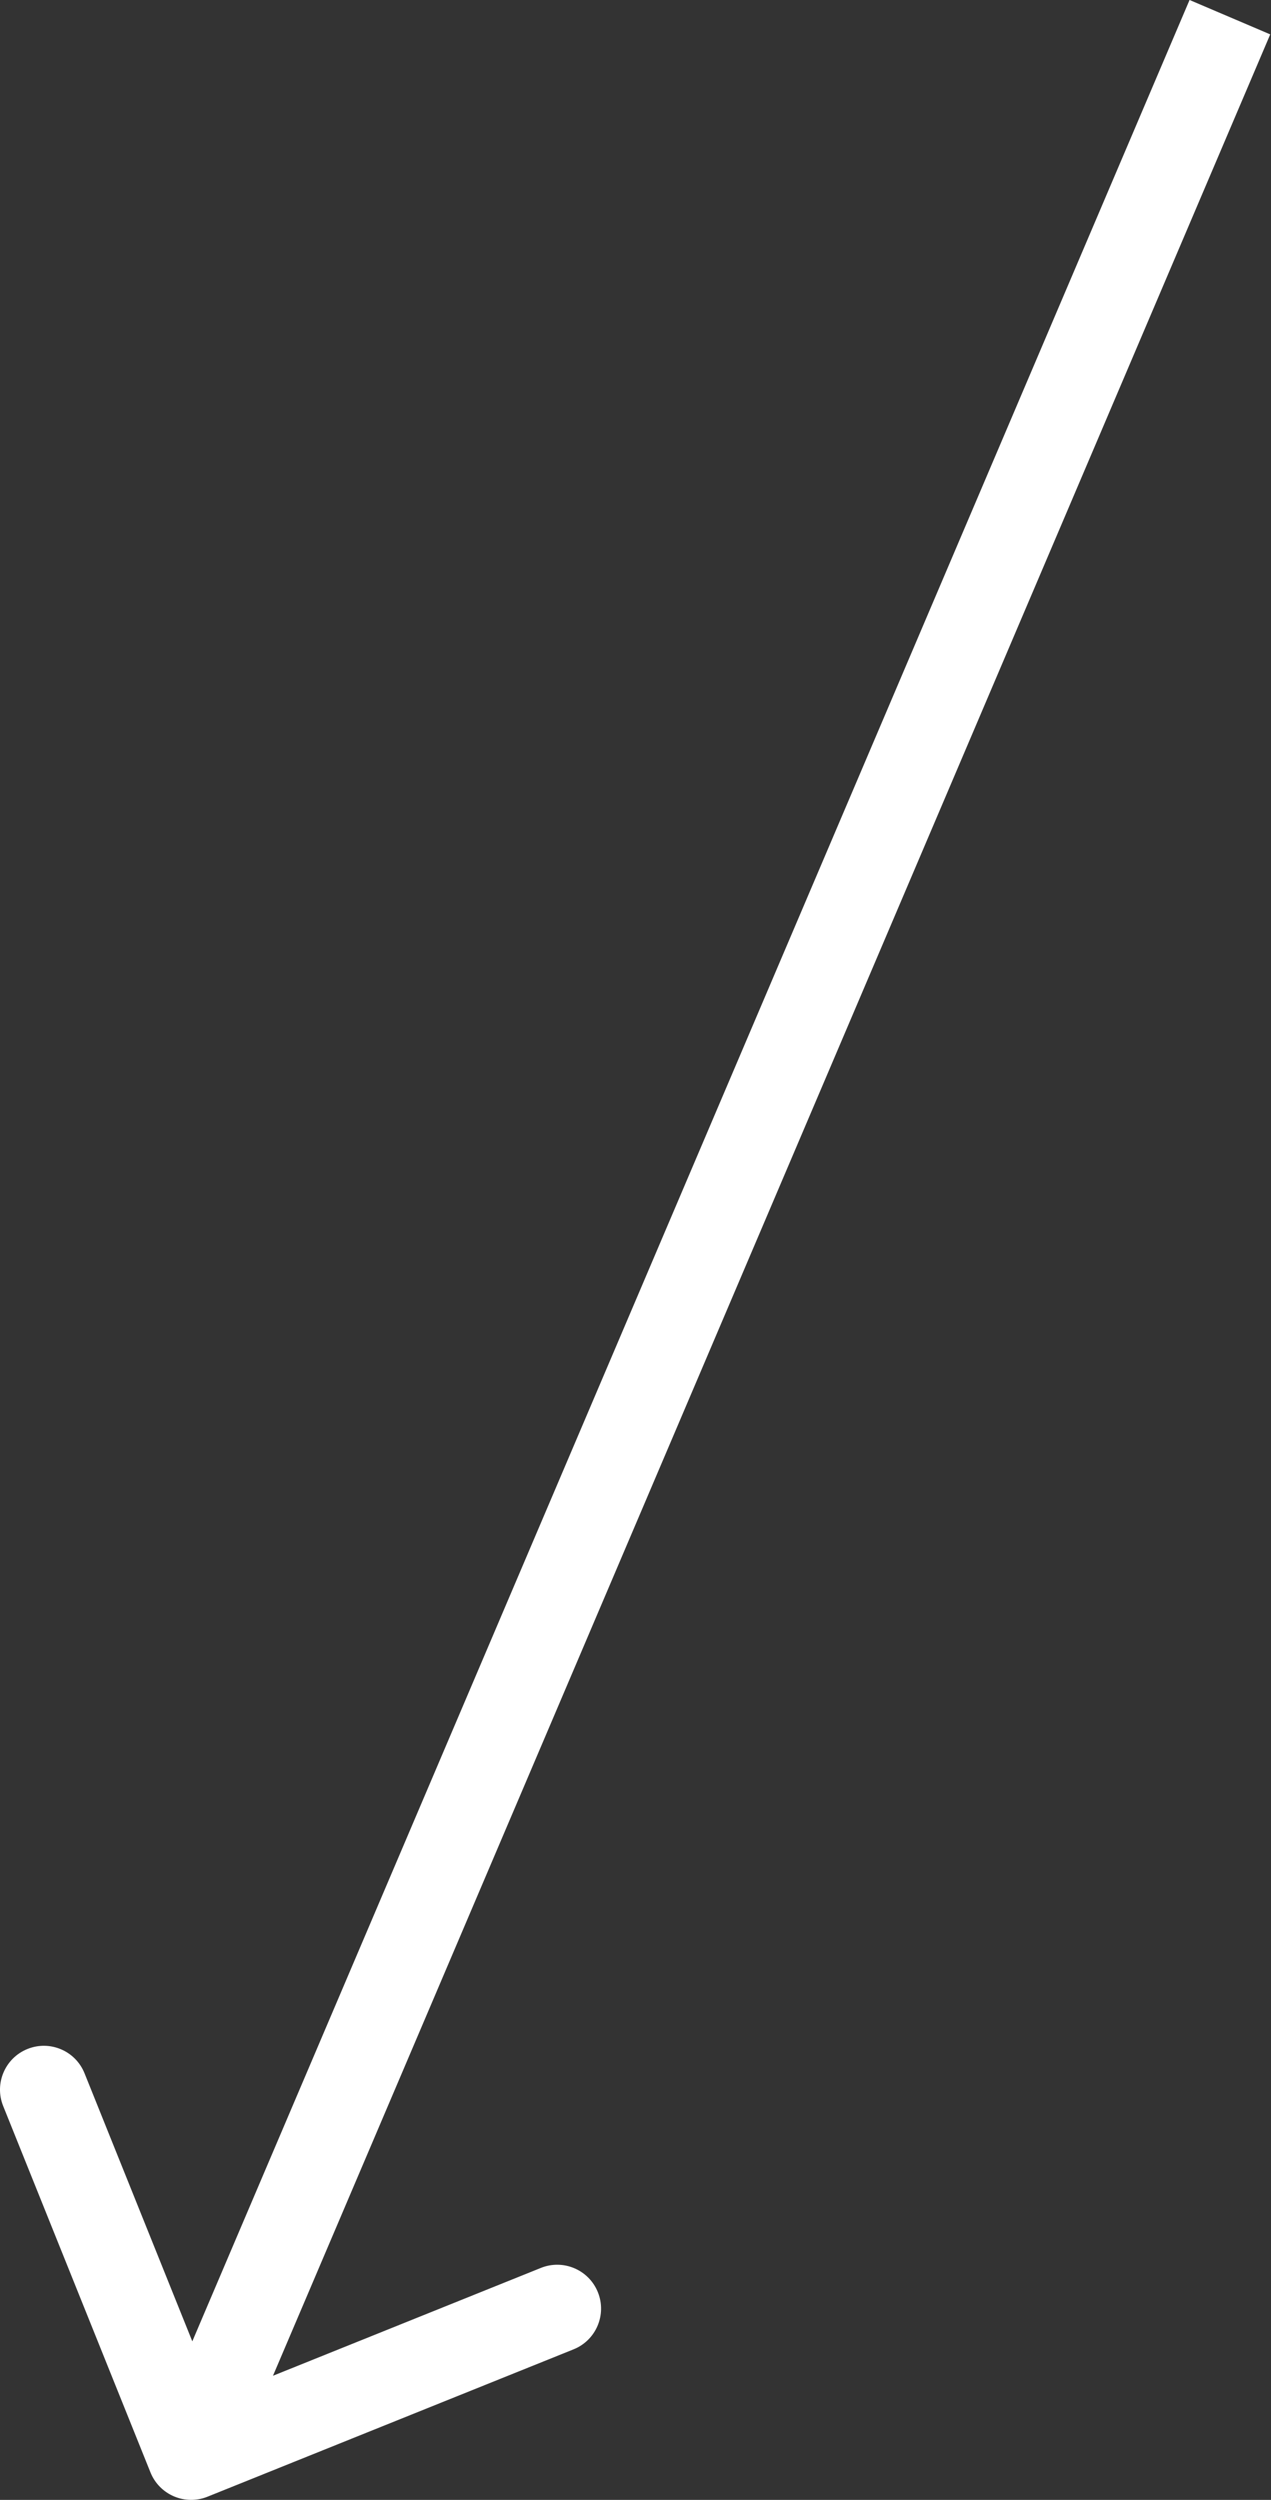 <?xml version="1.0" encoding="UTF-8"?> <svg xmlns="http://www.w3.org/2000/svg" width="116" height="228" viewBox="0 0 116 228" fill="none"><rect x="0" y="0" width="116" height="228" fill="#333333" stroke="none"/> <path d="M13.732 225.491C14.557 227.541 16.887 228.534 18.938 227.709L52.349 214.268C54.399 213.443 55.392 211.112 54.568 209.062C53.743 207.012 51.412 206.018 49.362 206.843L19.663 218.791L7.715 189.092C6.89 187.042 4.559 186.049 2.509 186.874C0.459 187.698 -0.535 190.029 0.29 192.079L13.732 225.491ZM108.567 -0.002L13.763 222.428L21.125 225.566L115.929 3.136L108.567 -0.002Z" fill="white"></path> </svg> 
